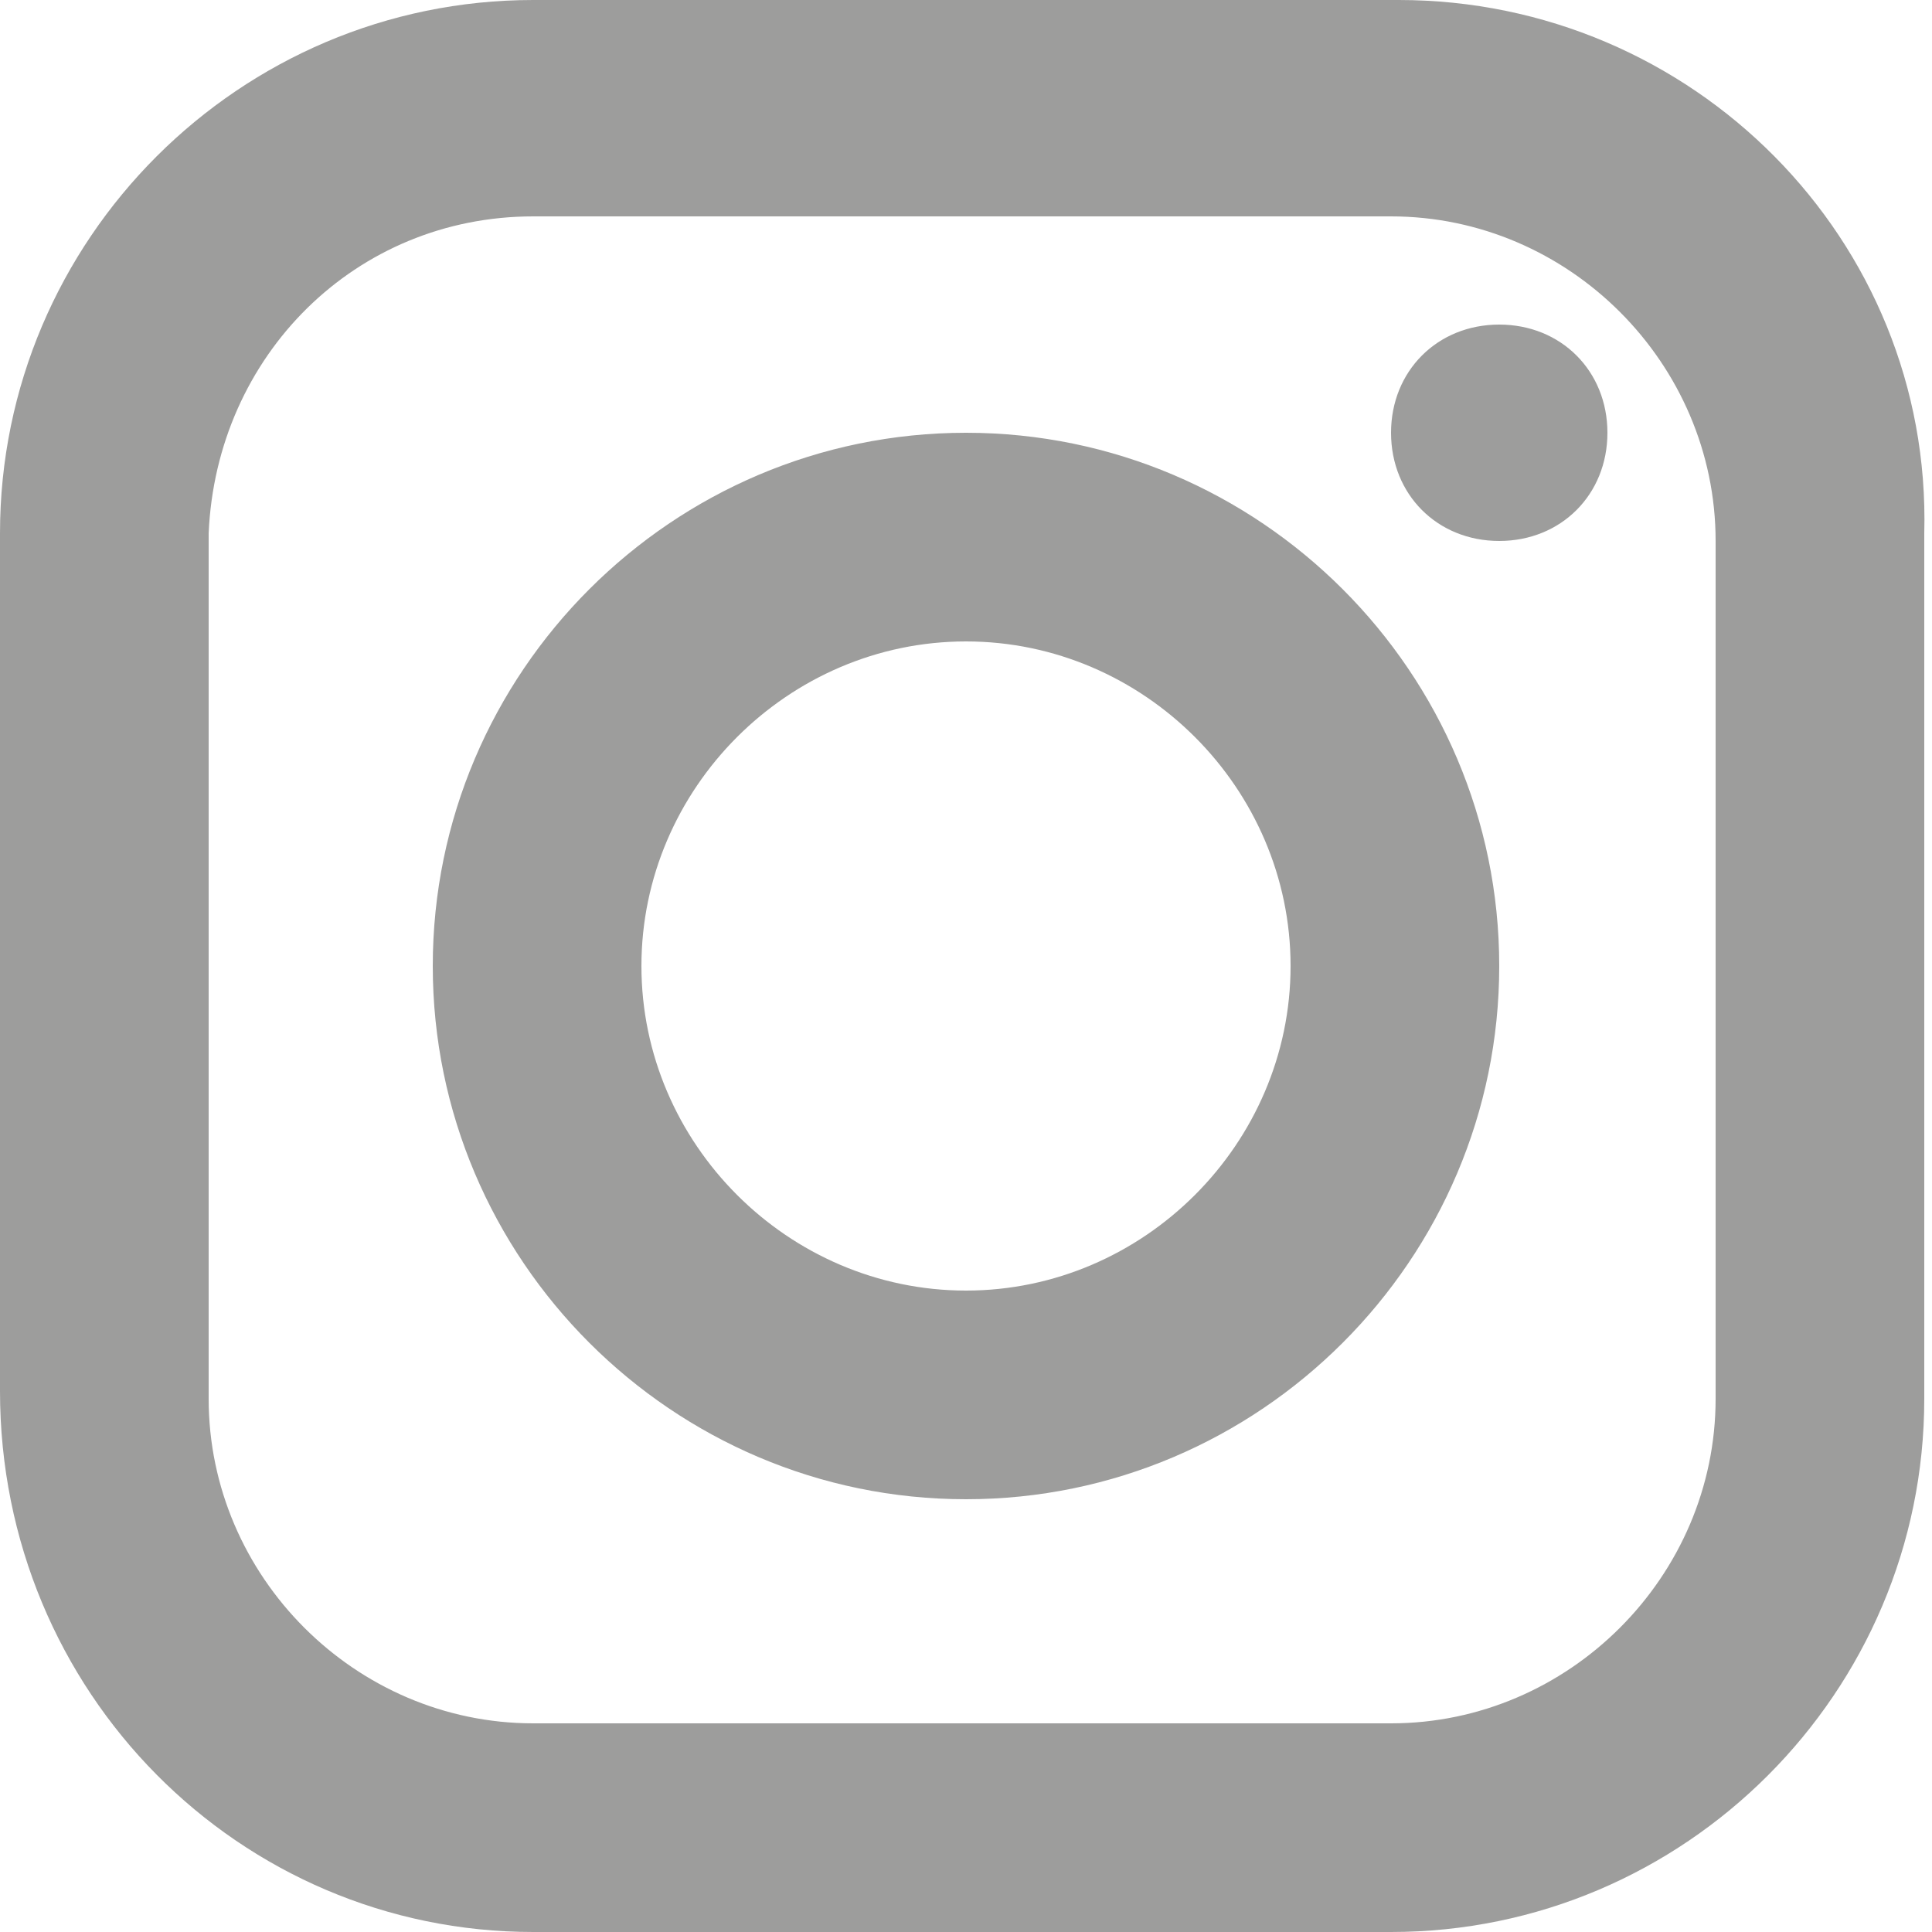 <?xml version="1.0" encoding="utf-8"?>
<!-- Generator: Adobe Illustrator 24.0.0, SVG Export Plug-In . SVG Version: 6.00 Build 0)  -->
<svg version="1.1" id="Capa_1" xmlns="http://www.w3.org/2000/svg" xmlns:xlink="http://www.w3.org/1999/xlink" x="0px" y="0px"
	 viewBox="0 0 25 25" style="enable-background:new 0 0 25 25;" xml:space="preserve">
<style type="text/css">
	.st0{fill:#9D9D9C;}
</style>
<path class="st0" d="M6.9,0C3.1,0,0,3.1,0,6.9v11.1C0,21.9,3.1,25,6.9,25h11.1c3.8,0,6.9-3.1,6.9-6.9V6.9C25,3.1,21.9,0,18.1,0H6.9z
	 M6.9,2.8h11.1c2.3,0,4.2,1.9,4.2,4.2v11.1c0,2.3-1.9,4.2-4.2,4.2H6.9c-2.3,0-4.2-1.9-4.2-4.2V6.9C2.8,4.6,4.6,2.8,6.9,2.8z
	 M19.4,4.2c-0.8,0-1.4,0.6-1.4,1.4s0.6,1.4,1.4,1.4s1.4-0.6,1.4-1.4S20.2,4.2,19.4,4.2z M12.5,5.6c-3.8,0-6.9,3.1-6.9,6.9
	s3.1,6.9,6.9,6.9s6.9-3.1,6.9-6.9S16.3,5.6,12.5,5.6z M12.5,8.3c2.3,0,4.2,1.9,4.2,4.2s-1.9,4.2-4.2,4.2s-4.2-1.9-4.2-4.2
	S10.2,8.3,12.5,8.3z"/>
</svg>
